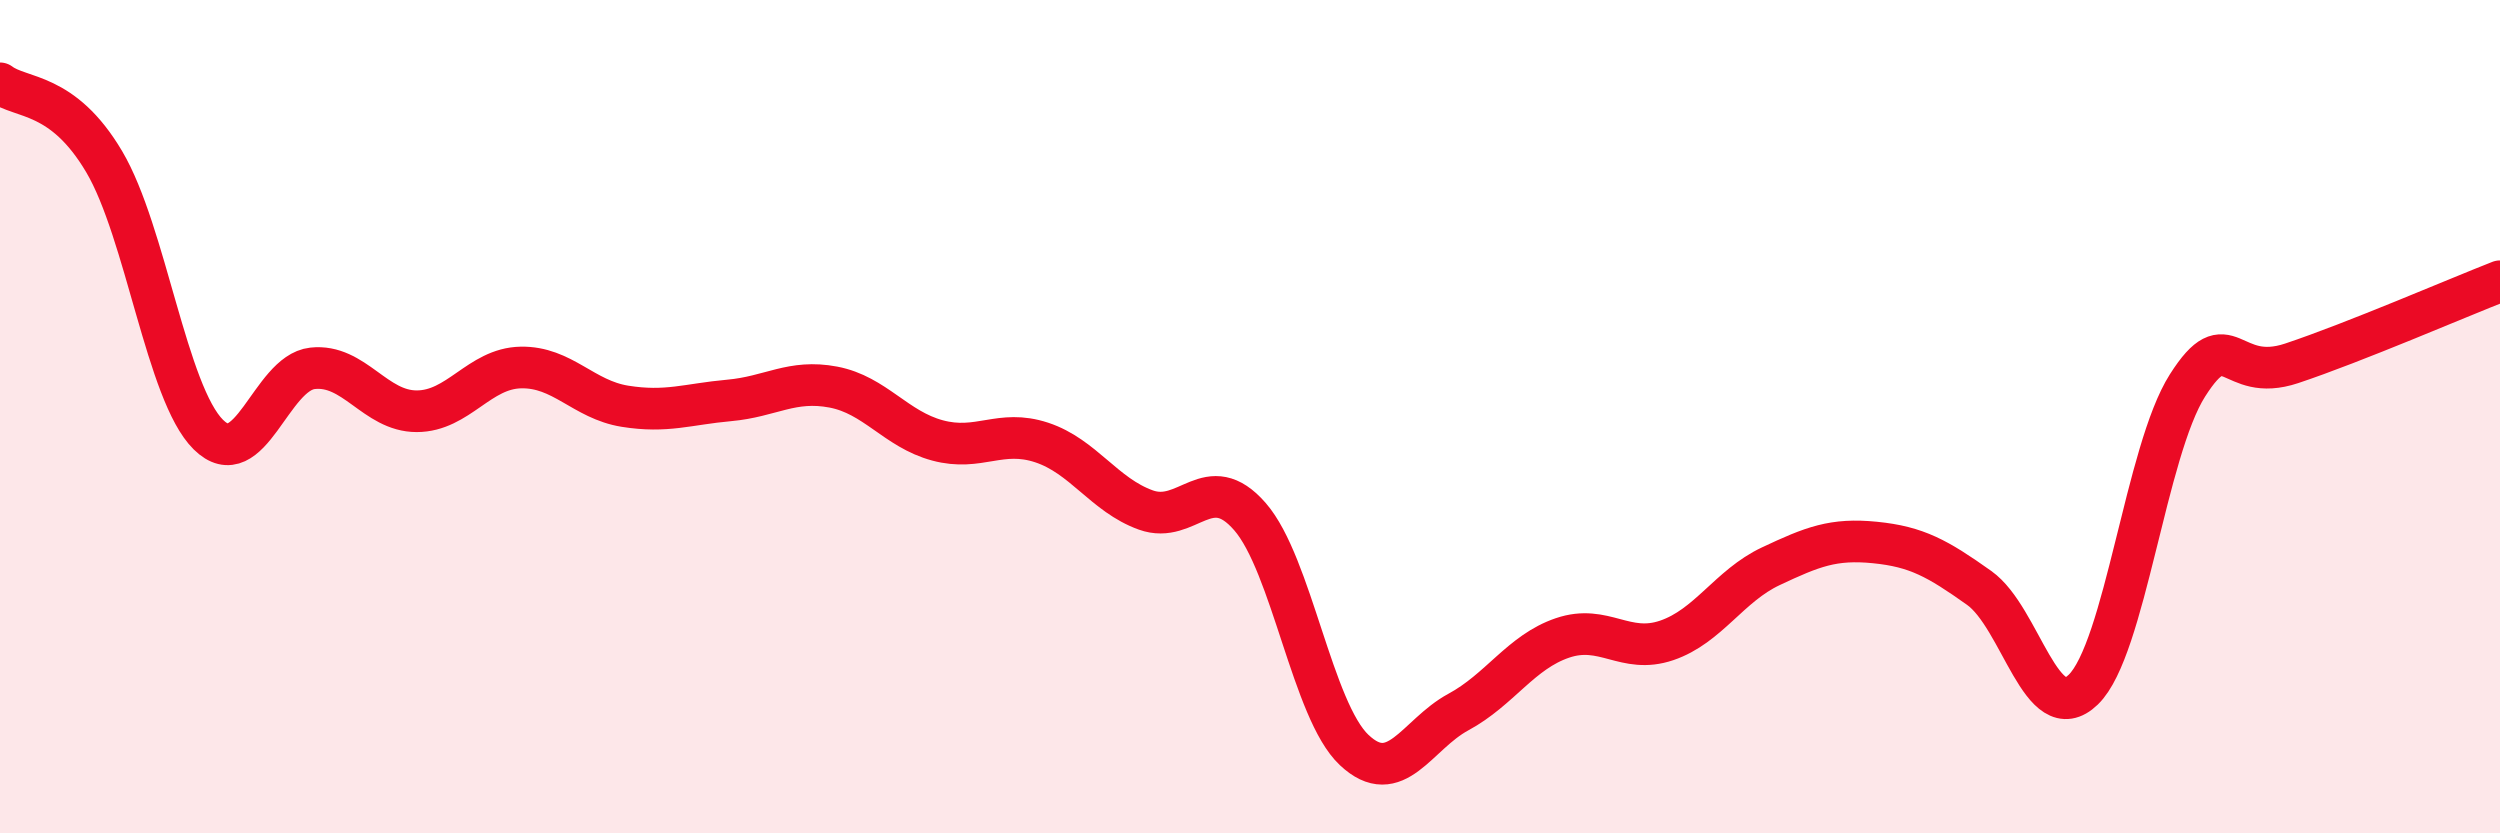 
    <svg width="60" height="20" viewBox="0 0 60 20" xmlns="http://www.w3.org/2000/svg">
      <path
        d="M 0,2 C 0.5,2.38 1.5,2.19 2.5,3.88 C 3.5,5.57 4,9.44 5,10.43 C 6,11.42 6.5,8.95 7.5,8.84 C 8.5,8.73 9,9.87 10,9.87 C 11,9.87 11.5,8.84 12.5,8.82 C 13.5,8.8 14,9.59 15,9.75 C 16,9.91 16.5,9.7 17.5,9.61 C 18.5,9.52 19,9.1 20,9.29 C 21,9.48 21.5,10.3 22.5,10.57 C 23.5,10.84 24,10.29 25,10.62 C 26,10.95 26.5,11.88 27.5,12.24 C 28.5,12.6 29,11.25 30,12.4 C 31,13.55 31.5,17.06 32.5,18 C 33.5,18.94 34,17.63 35,17.09 C 36,16.55 36.5,15.65 37.5,15.31 C 38.5,14.97 39,15.71 40,15.37 C 41,15.03 41.5,14.06 42.5,13.59 C 43.5,13.12 44,12.92 45,13.02 C 46,13.12 46.5,13.4 47.5,14.11 C 48.5,14.82 49,17.52 50,16.55 C 51,15.58 51.5,10.82 52.5,9.25 C 53.5,7.68 53.5,9.22 55,8.72 C 56.5,8.22 59,7.14 60,6.75L60 20L0 20Z"
        fill="#EB0A25"
        opacity="0.1"
        stroke-linecap="round"
        stroke-linejoin="round"
      />
      <path
        d="M 0,2 C 0.5,2.38 1.5,2.19 2.5,3.88 C 3.5,5.57 4,9.44 5,10.43 C 6,11.42 6.5,8.95 7.5,8.84 C 8.5,8.73 9,9.87 10,9.87 C 11,9.87 11.5,8.84 12.5,8.82 C 13.5,8.8 14,9.59 15,9.75 C 16,9.91 16.5,9.7 17.5,9.61 C 18.5,9.52 19,9.1 20,9.29 C 21,9.48 21.5,10.3 22.5,10.57 C 23.5,10.84 24,10.29 25,10.62 C 26,10.95 26.5,11.88 27.5,12.24 C 28.5,12.6 29,11.25 30,12.4 C 31,13.55 31.5,17.06 32.5,18 C 33.5,18.94 34,17.63 35,17.09 C 36,16.55 36.5,15.65 37.5,15.31 C 38.5,14.97 39,15.71 40,15.37 C 41,15.03 41.5,14.06 42.5,13.59 C 43.5,13.12 44,12.92 45,13.02 C 46,13.12 46.5,13.4 47.5,14.11 C 48.5,14.82 49,17.52 50,16.55 C 51,15.58 51.5,10.82 52.5,9.25 C 53.5,7.68 53.5,9.22 55,8.72 C 56.5,8.22 59,7.14 60,6.75"
        stroke="#EB0A25"
        stroke-width="1"
        fill="none"
        stroke-linecap="round"
        stroke-linejoin="round"
      />
    </svg>
  
